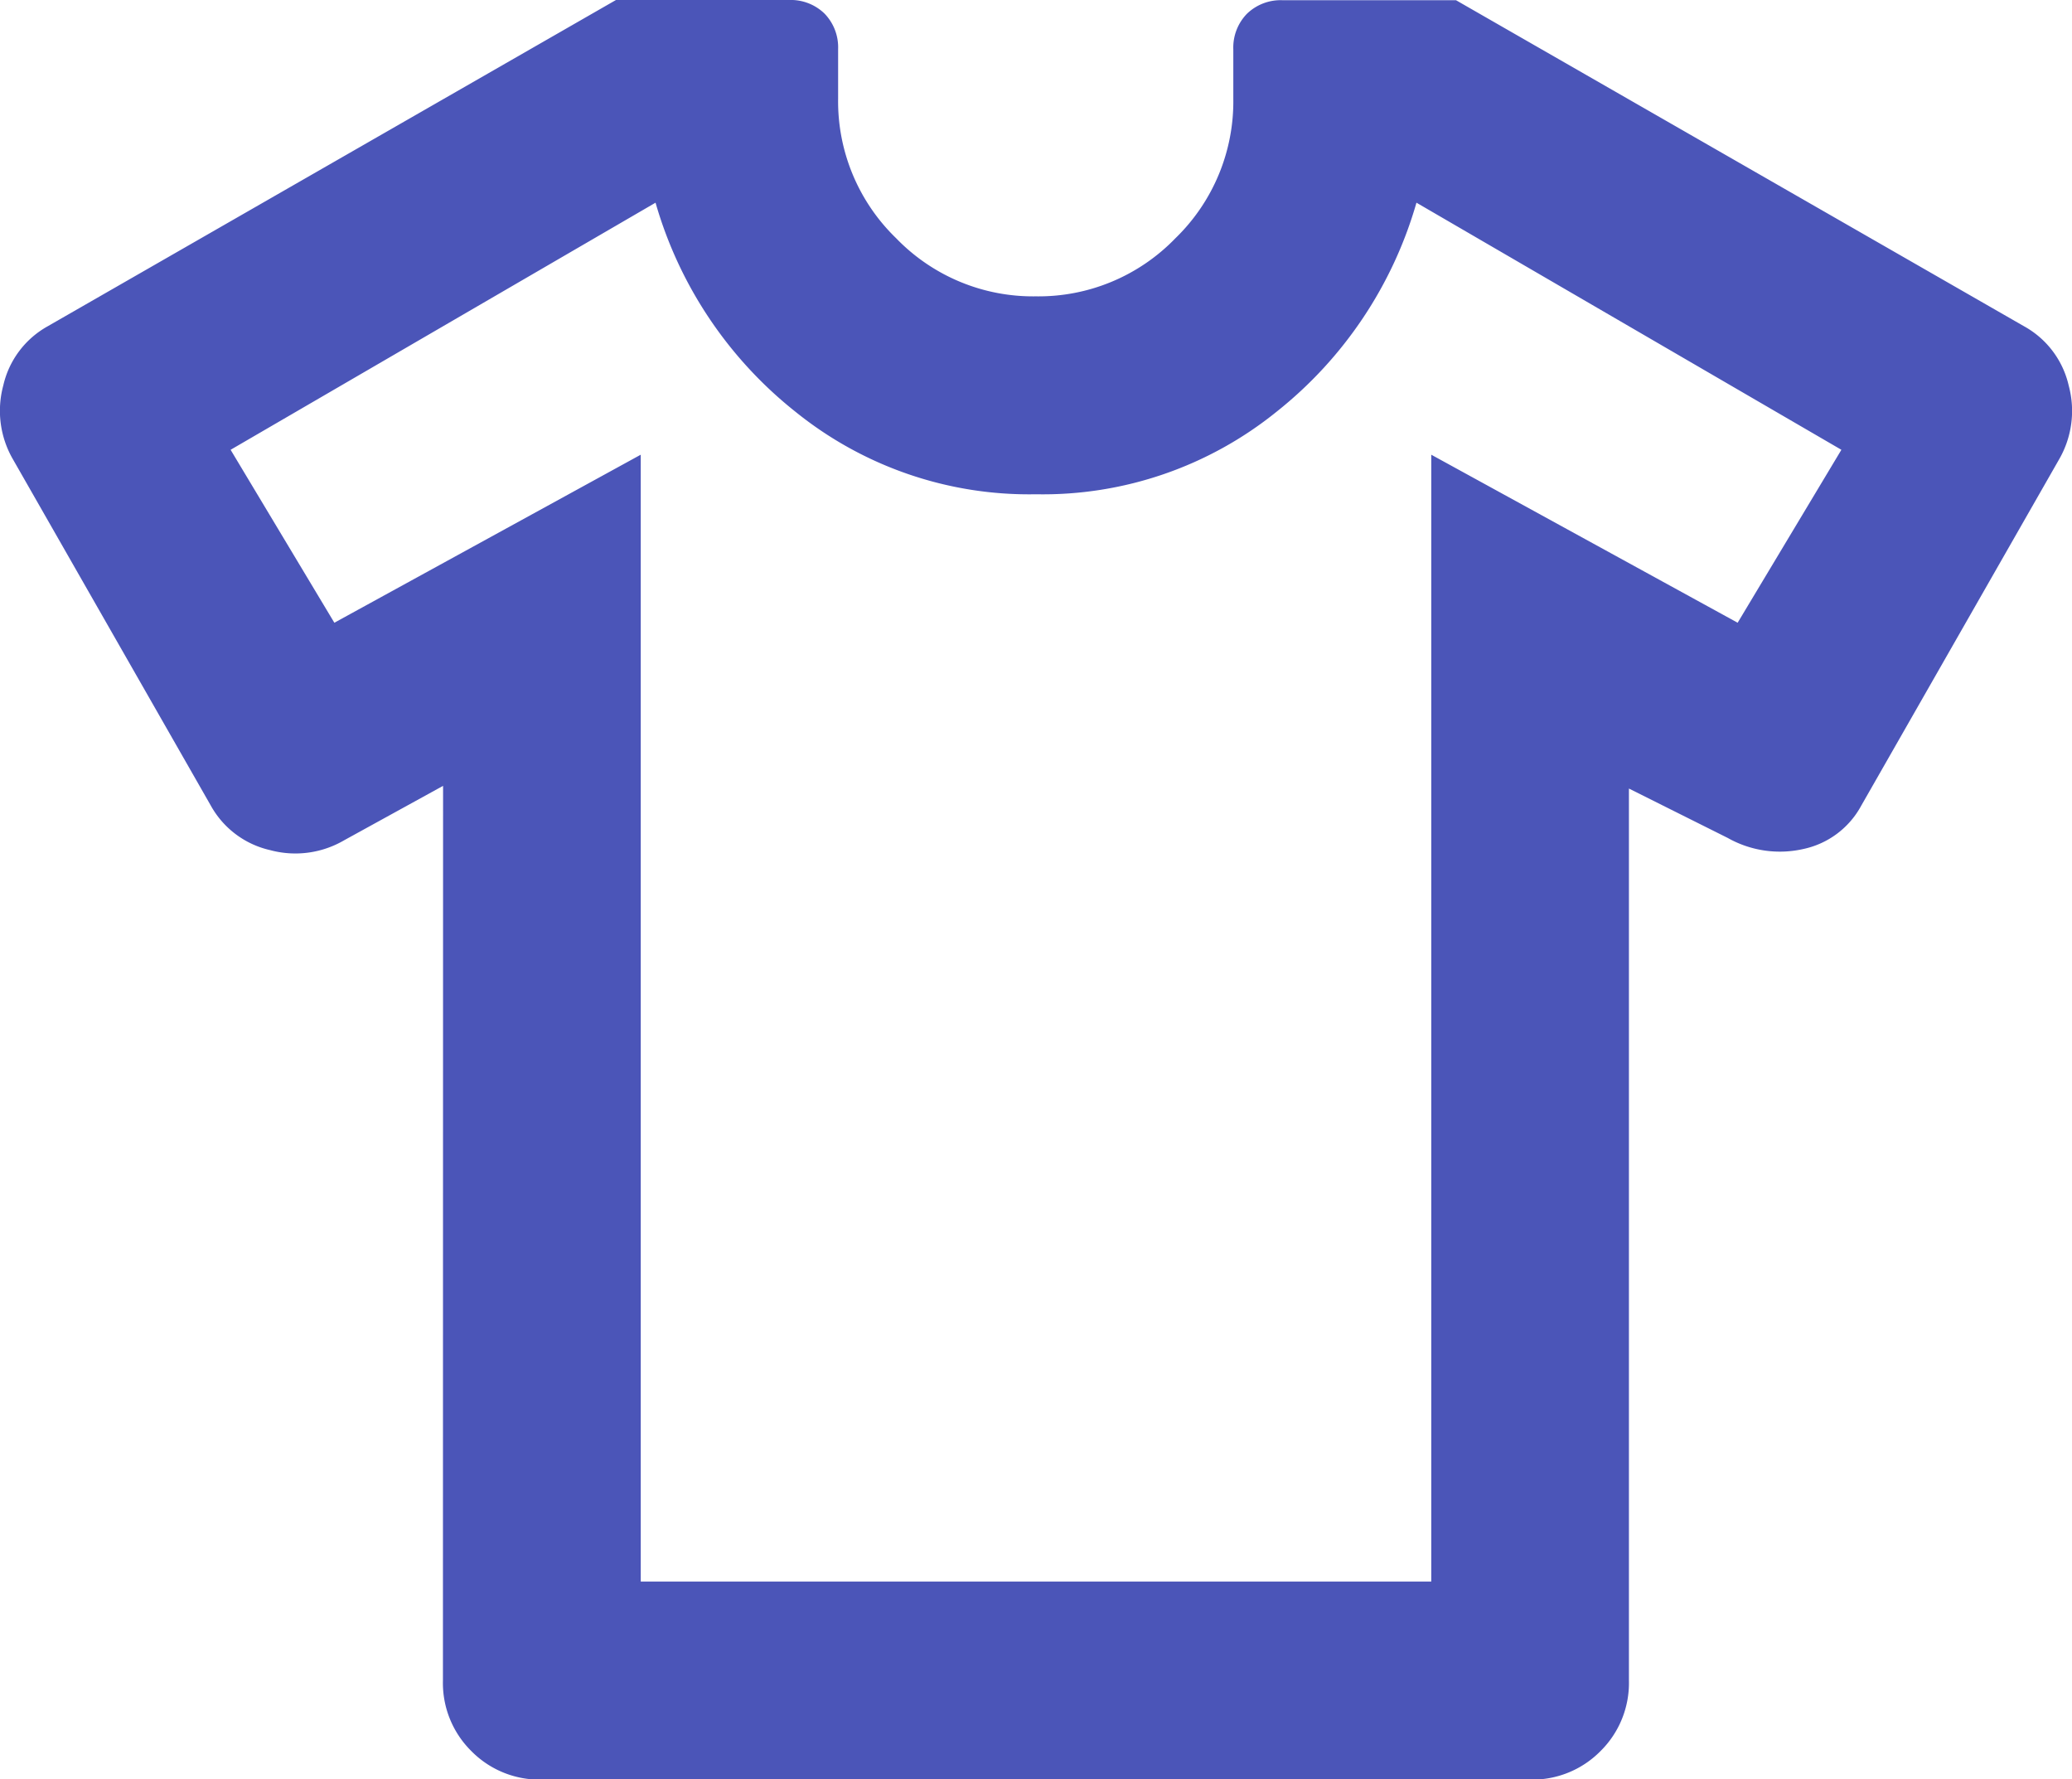 <svg xmlns="http://www.w3.org/2000/svg" width="29.12" height="25" viewBox="0 0 29.12 25">
  <path id="apparel_24dp_5F6368_FILL0_wght400_GRAD0_opsz24" d="M66.894-828.958l-1.389.764a1.36,1.36,0,0,1-1.042.139,1.276,1.276,0,0,1-.833-.625l-2.778-4.861a1.361,1.361,0,0,1-.139-1.042,1.276,1.276,0,0,1,.625-.833L69.324-840h2.431a.681.681,0,0,1,.5.191.681.681,0,0,1,.191.5v.695a2.675,2.675,0,0,0,.816,1.962,2.675,2.675,0,0,0,1.962.816,2.675,2.675,0,0,0,1.962-.816A2.675,2.675,0,0,0,78-838.611v-.695a.681.681,0,0,1,.191-.5.681.681,0,0,1,.5-.191H81.13l7.986,4.583a1.276,1.276,0,0,1,.625.833,1.361,1.361,0,0,1-.139,1.042l-2.778,4.861a1.211,1.211,0,0,1-.816.608,1.49,1.49,0,0,1-1.059-.156l-1.389-.694v12.535a1.344,1.344,0,0,1-.4.99,1.344,1.344,0,0,1-.99.4H68.282a1.344,1.344,0,0,1-.99-.4,1.344,1.344,0,0,1-.4-.99Zm2.778-4.653v15.833H80.782v-15.833l4.306,2.361,1.458-2.43-5.972-3.472a5.786,5.786,0,0,1-1.962,2.934,5.227,5.227,0,0,1-3.385,1.163,5.227,5.227,0,0,1-3.385-1.163,5.786,5.786,0,0,1-1.962-2.934l-5.972,3.472,1.458,2.43ZM75.227-827.465Z" transform="translate(-60.667 840)" fill="#4b55b8"/>
</svg>
